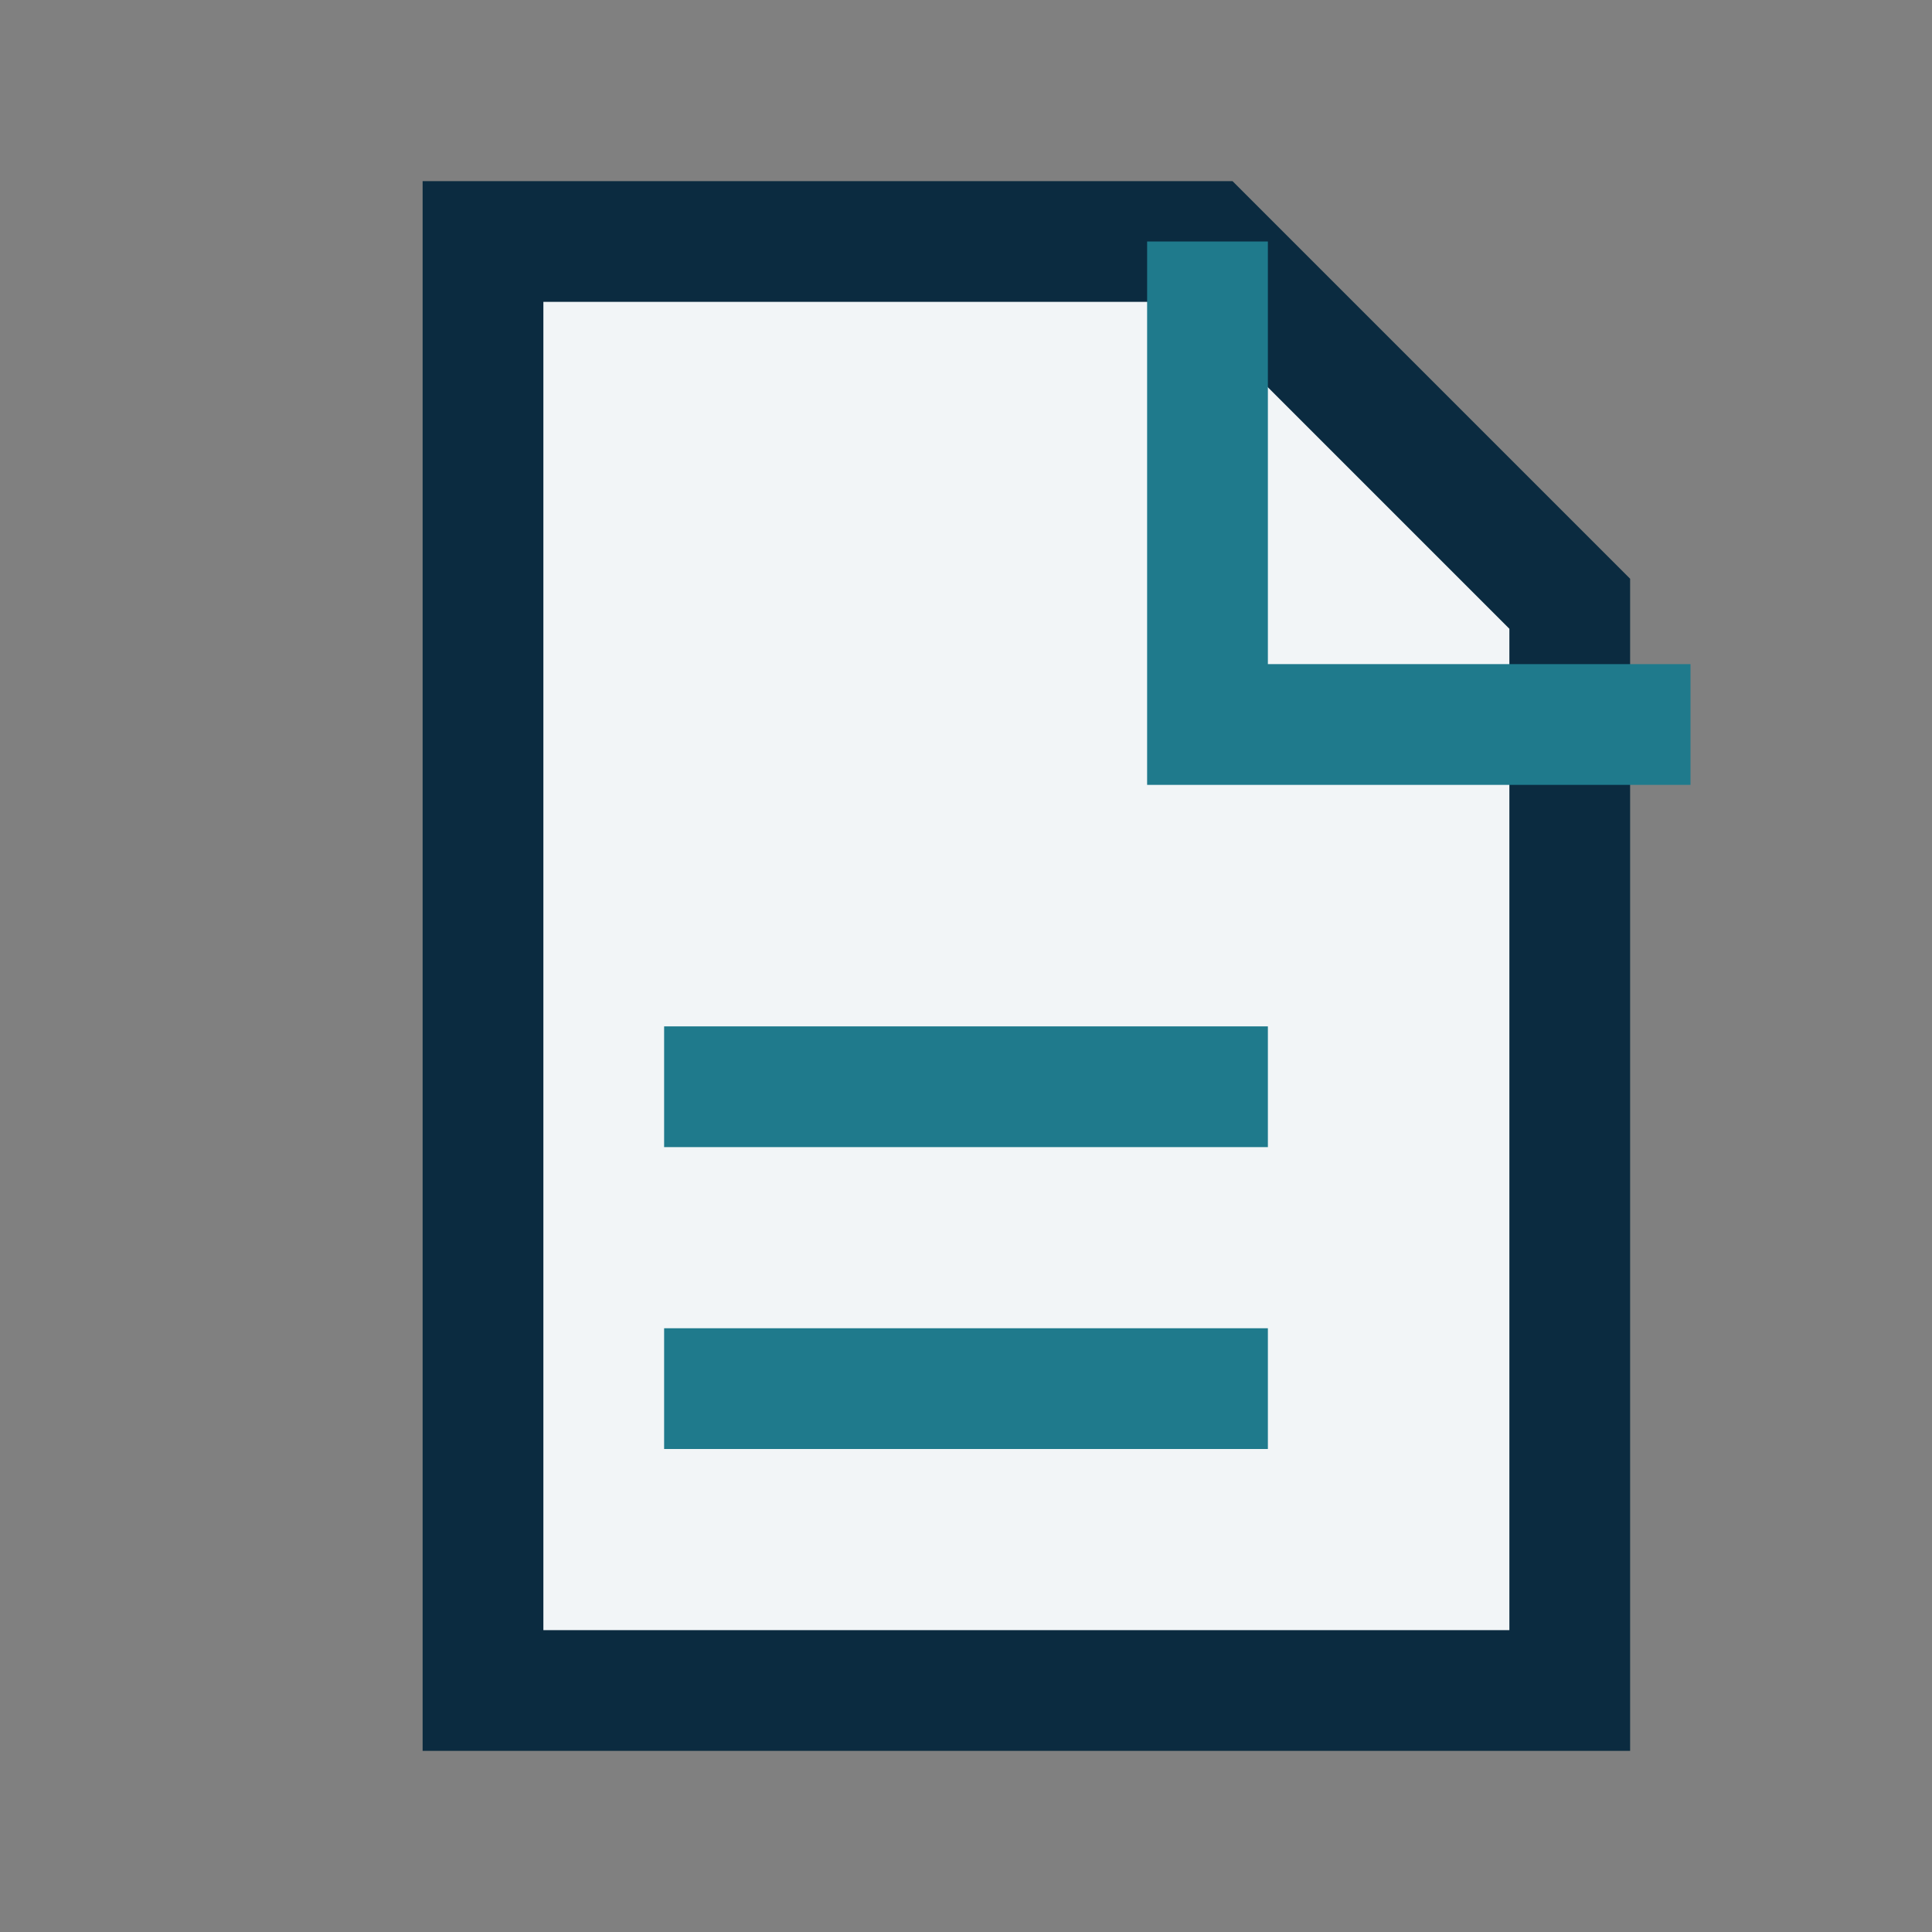 <?xml version="1.0" encoding="UTF-8"?>
<svg xmlns="http://www.w3.org/2000/svg" width="32" height="32" viewBox="0 0 32 32"><rect x="0" y="0" width="32" height="32" fill="#808080" stroke="none"/><path d="M8 4h12l6 6v18H8z" fill="#F2F5F7" stroke="#0B2B40" stroke-width="2"/><path d="M20 4v8h8" fill="none" stroke="#1F7A8C" stroke-width="2"/><path d="M11 18h10M11 23h10" fill="none" stroke="#1F7A8C" stroke-width="2"/></svg>